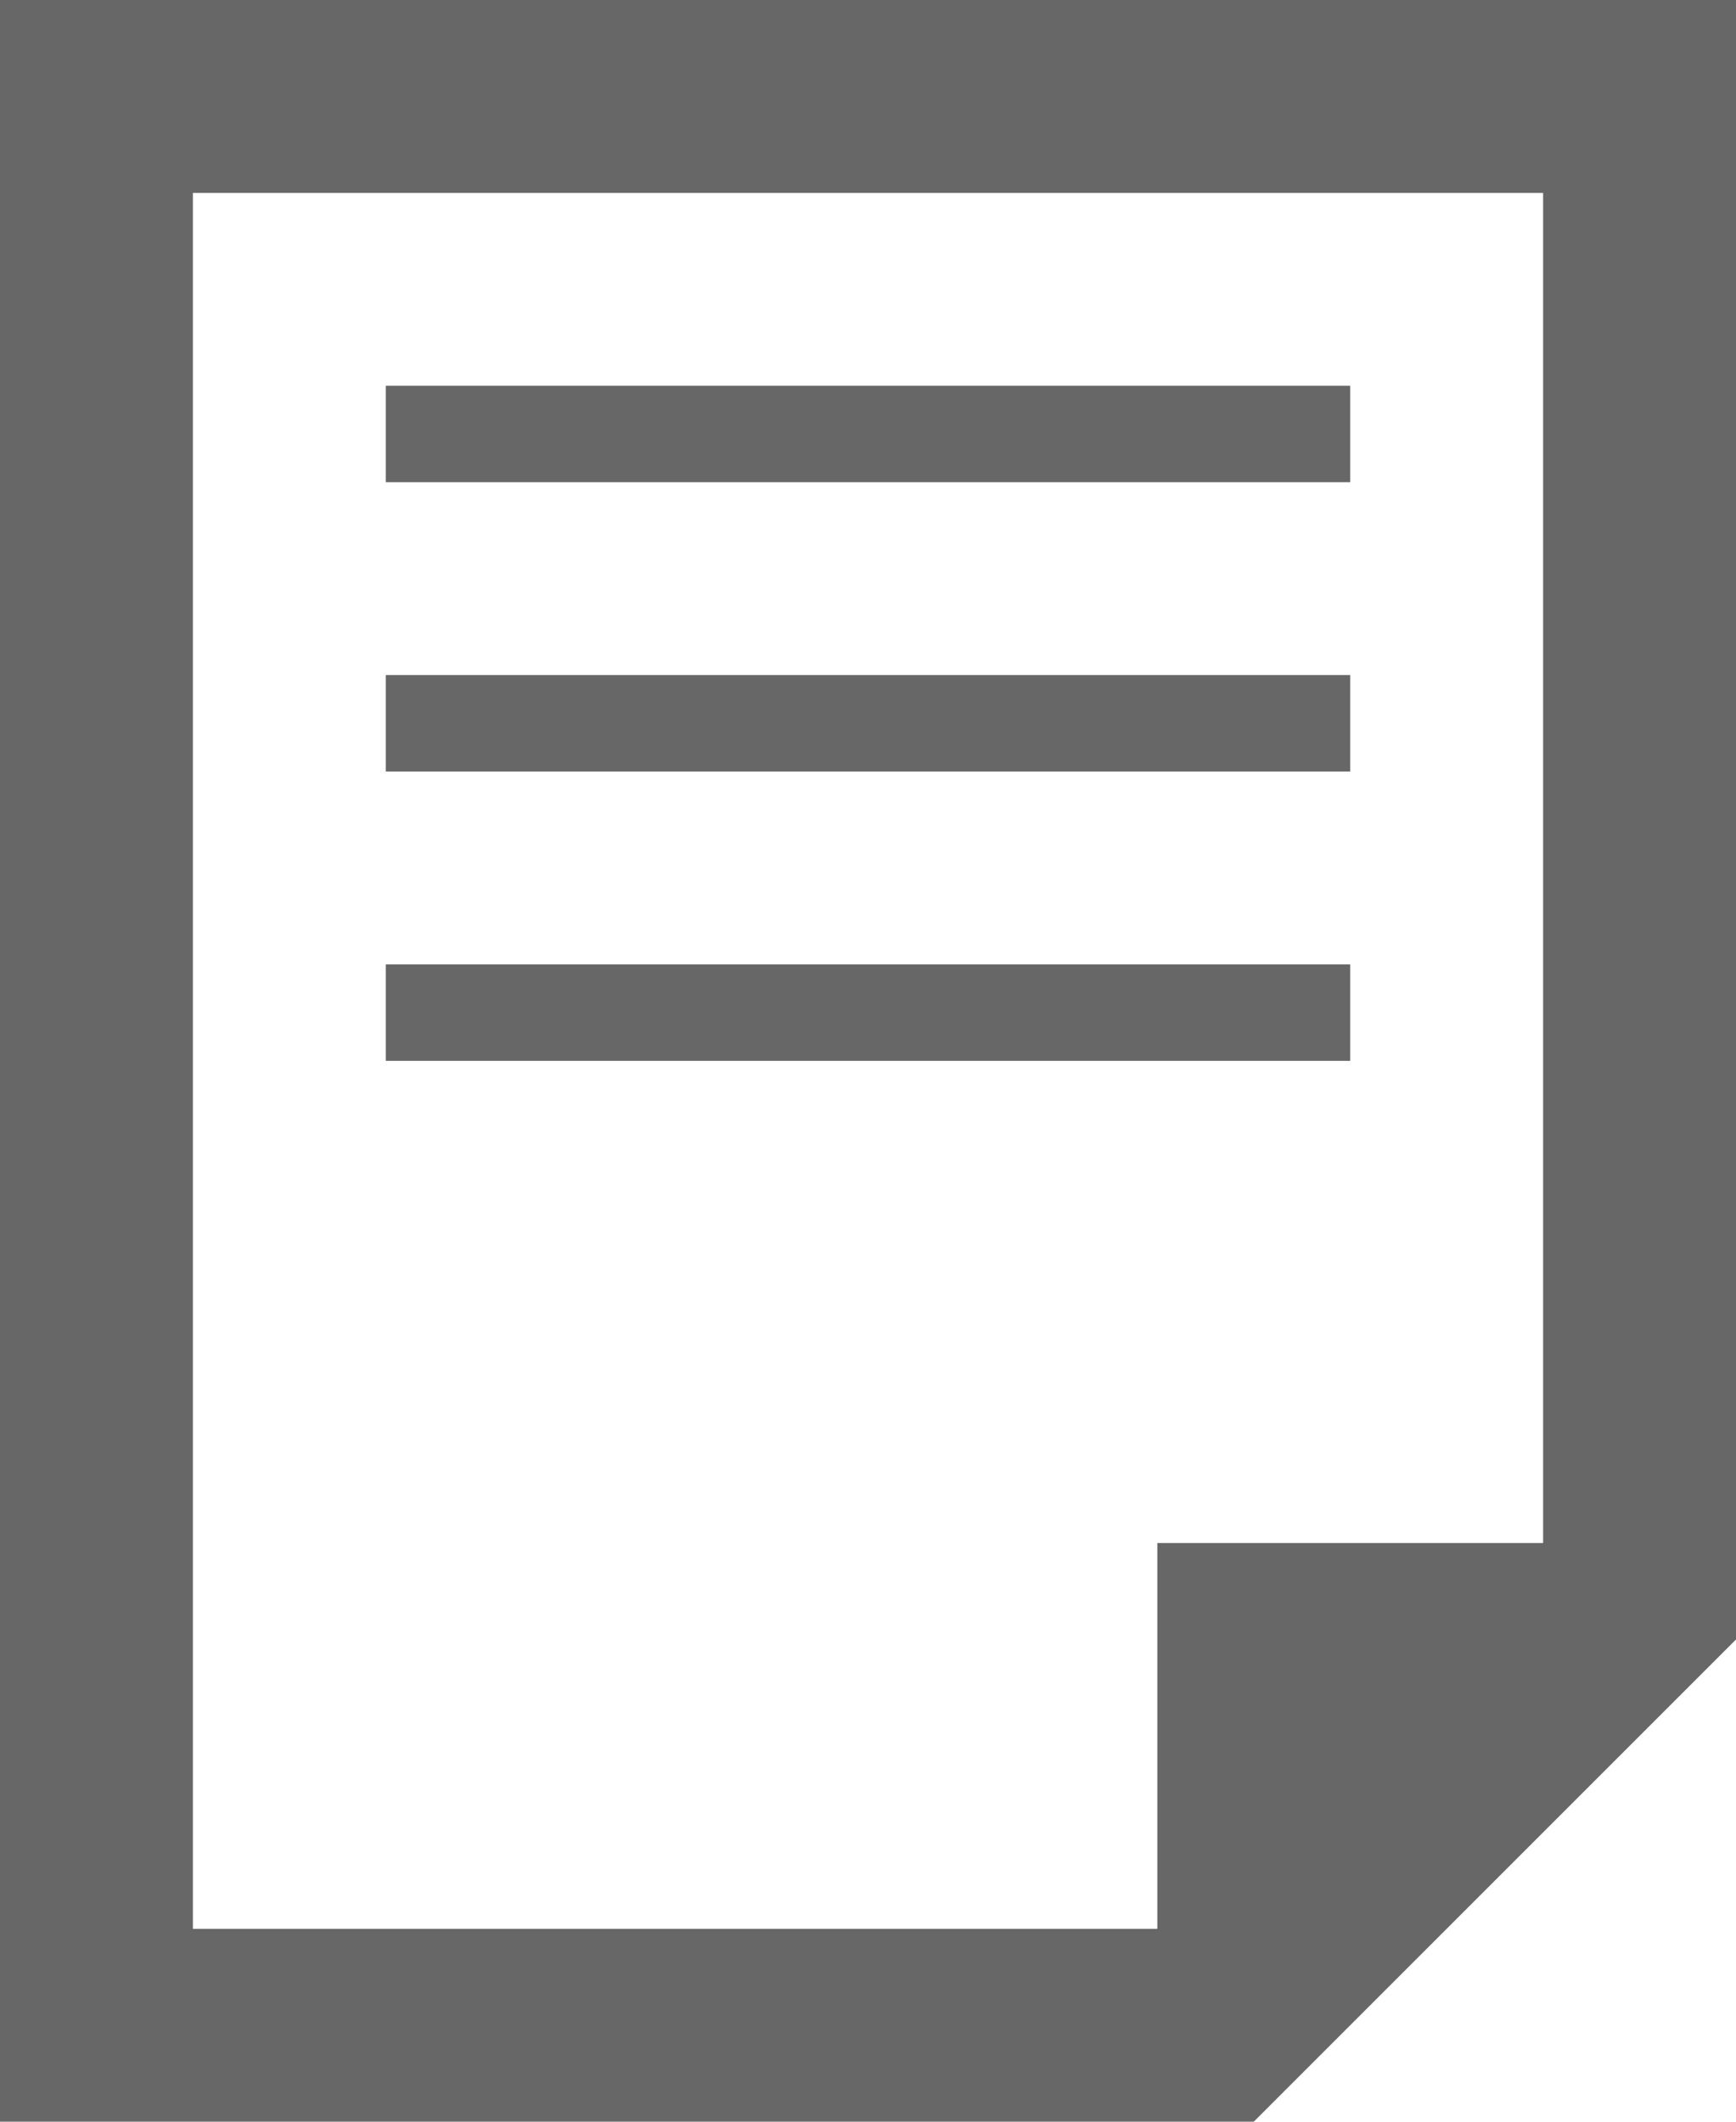 <svg xmlns="http://www.w3.org/2000/svg" width="54" height="66" viewBox="0 0 54 66">
  <defs>
    <style>
      .cls-1 {
        fill: #676767;
        fill-rule: evenodd;
      }
    </style>
  </defs>
  <path id="manual_icon.svg" class="cls-1" d="M396,2368H348v66h39l15-15v-51h-6Zm0,48H384v12H354v-54h42v42Zm-6-33H360v-3h30v3Zm0,9H360v-3h30v3Zm0,9H360v-3h30v3Z" transform="translate(-348 -2368)"/>
</svg>

